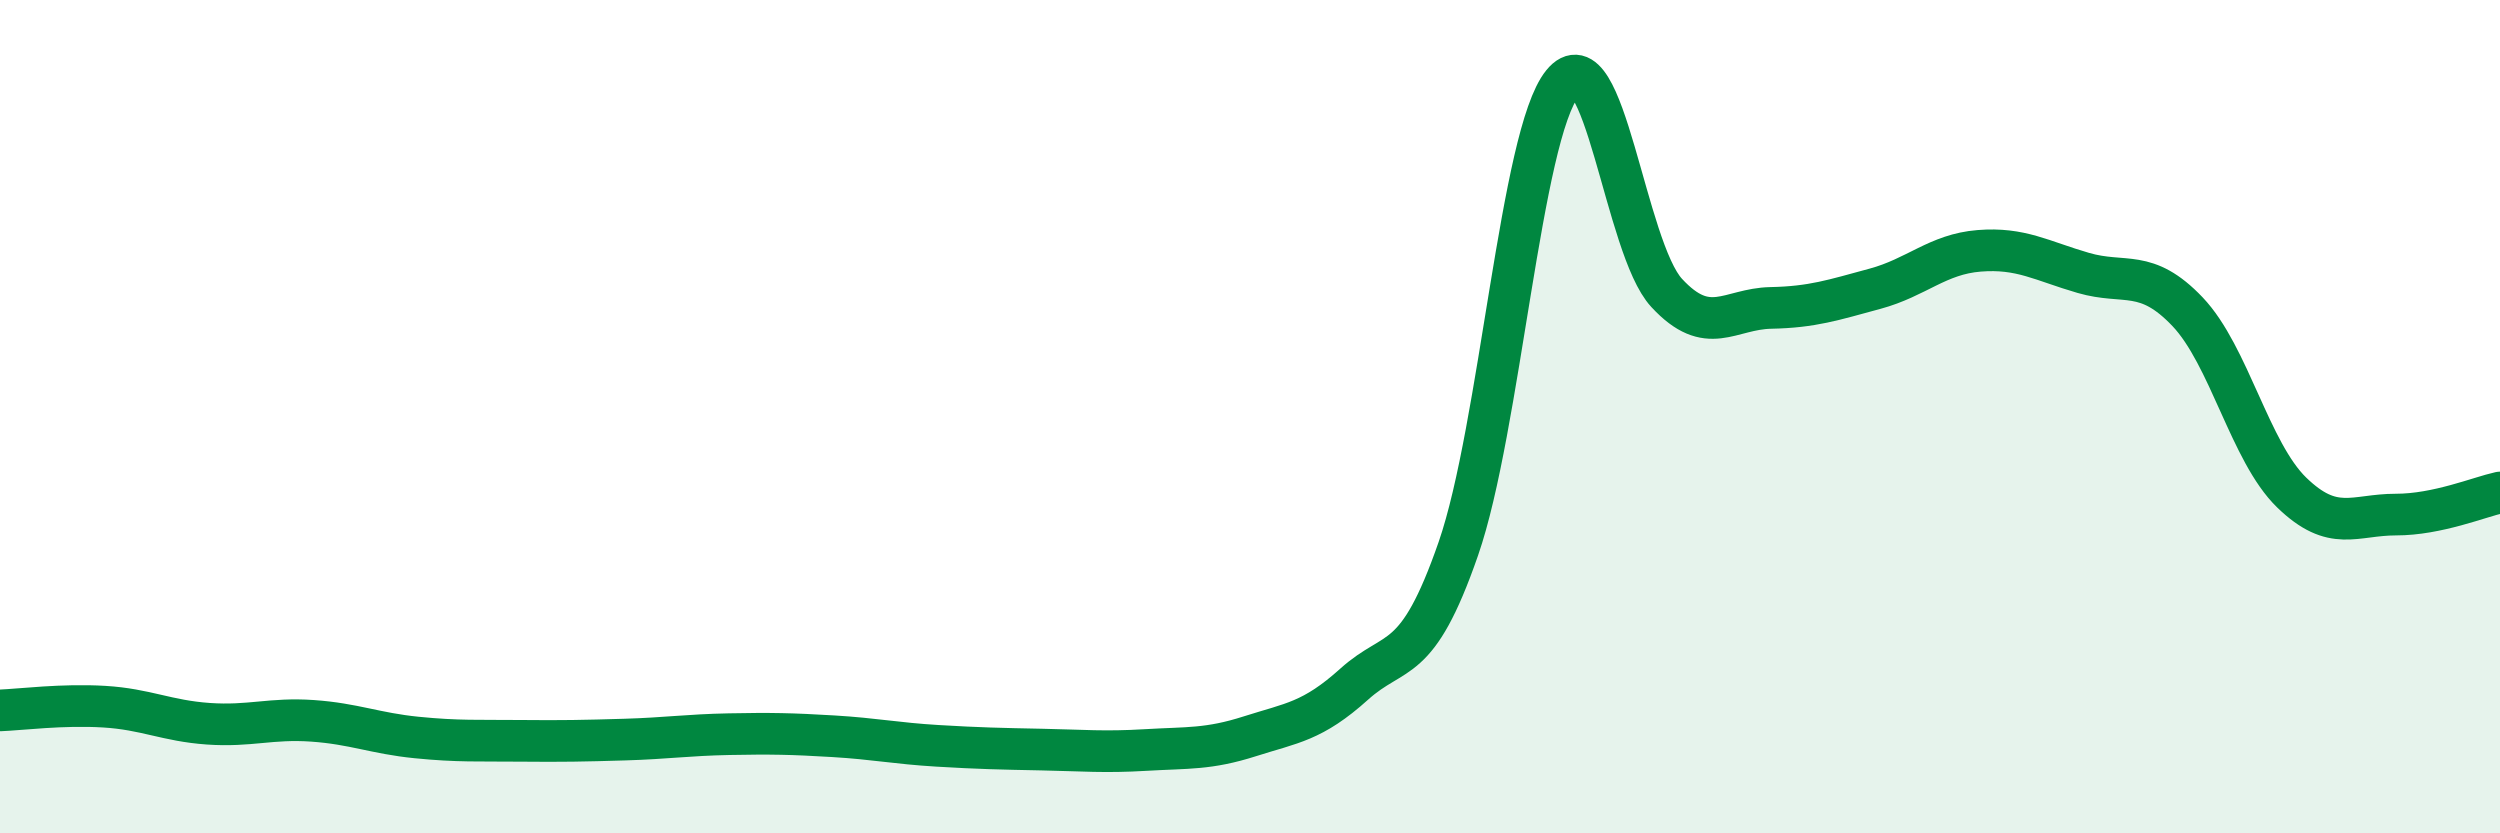 
    <svg width="60" height="20" viewBox="0 0 60 20" xmlns="http://www.w3.org/2000/svg">
      <path
        d="M 0,17.05 C 0.5,17.03 1.5,16.9 2.5,16.96 C 3.5,17.02 4,17.3 5,17.37 C 6,17.44 6.5,17.23 7.5,17.3 C 8.5,17.37 9,17.6 10,17.7 C 11,17.8 11.5,17.77 12.5,17.78 C 13.5,17.79 14,17.78 15,17.75 C 16,17.72 16.5,17.64 17.5,17.62 C 18.5,17.6 19,17.61 20,17.67 C 21,17.73 21.5,17.84 22.5,17.9 C 23.5,17.96 24,17.97 25,17.99 C 26,18.01 26.5,18.06 27.5,18 C 28.5,17.94 29,17.99 30,17.67 C 31,17.35 31.5,17.32 32.5,16.42 C 33.5,15.52 34,16.05 35,13.17 C 36,10.29 36.5,3.23 37.5,2 C 38.5,0.77 39,5.95 40,7.03 C 41,8.11 41.5,7.41 42.5,7.39 C 43.5,7.37 44,7.2 45,6.93 C 46,6.66 46.5,6.1 47.5,6.02 C 48.5,5.94 49,6.26 50,6.55 C 51,6.84 51.5,6.43 52.5,7.48 C 53.5,8.53 54,10.85 55,11.82 C 56,12.79 56.5,12.35 57.5,12.35 C 58.5,12.35 59.5,11.93 60,11.82L60 20L0 20Z"
        fill="#008740"
        opacity="0.1"
        stroke-linecap="round"
        stroke-linejoin="round"
      />
      <path
        d="M 0,17.05 C 0.5,17.03 1.5,16.9 2.5,16.96 C 3.5,17.02 4,17.3 5,17.37 C 6,17.44 6.5,17.23 7.5,17.3 C 8.5,17.37 9,17.6 10,17.7 C 11,17.8 11.5,17.77 12.5,17.78 C 13.5,17.79 14,17.78 15,17.75 C 16,17.72 16.5,17.64 17.5,17.62 C 18.5,17.6 19,17.61 20,17.67 C 21,17.73 21.5,17.84 22.5,17.9 C 23.5,17.96 24,17.97 25,17.99 C 26,18.01 26.5,18.06 27.5,18 C 28.5,17.94 29,17.99 30,17.67 C 31,17.35 31.5,17.32 32.5,16.42 C 33.5,15.52 34,16.05 35,13.17 C 36,10.29 36.5,3.23 37.5,2 C 38.5,0.77 39,5.95 40,7.03 C 41,8.11 41.5,7.41 42.5,7.39 C 43.5,7.37 44,7.2 45,6.93 C 46,6.66 46.5,6.1 47.5,6.02 C 48.5,5.94 49,6.26 50,6.55 C 51,6.84 51.5,6.43 52.5,7.48 C 53.5,8.53 54,10.85 55,11.82 C 56,12.79 56.5,12.35 57.5,12.35 C 58.5,12.35 59.5,11.93 60,11.82"
        stroke="#008740"
        stroke-width="1"
        fill="none"
        stroke-linecap="round"
        stroke-linejoin="round"
      />
    </svg>
  